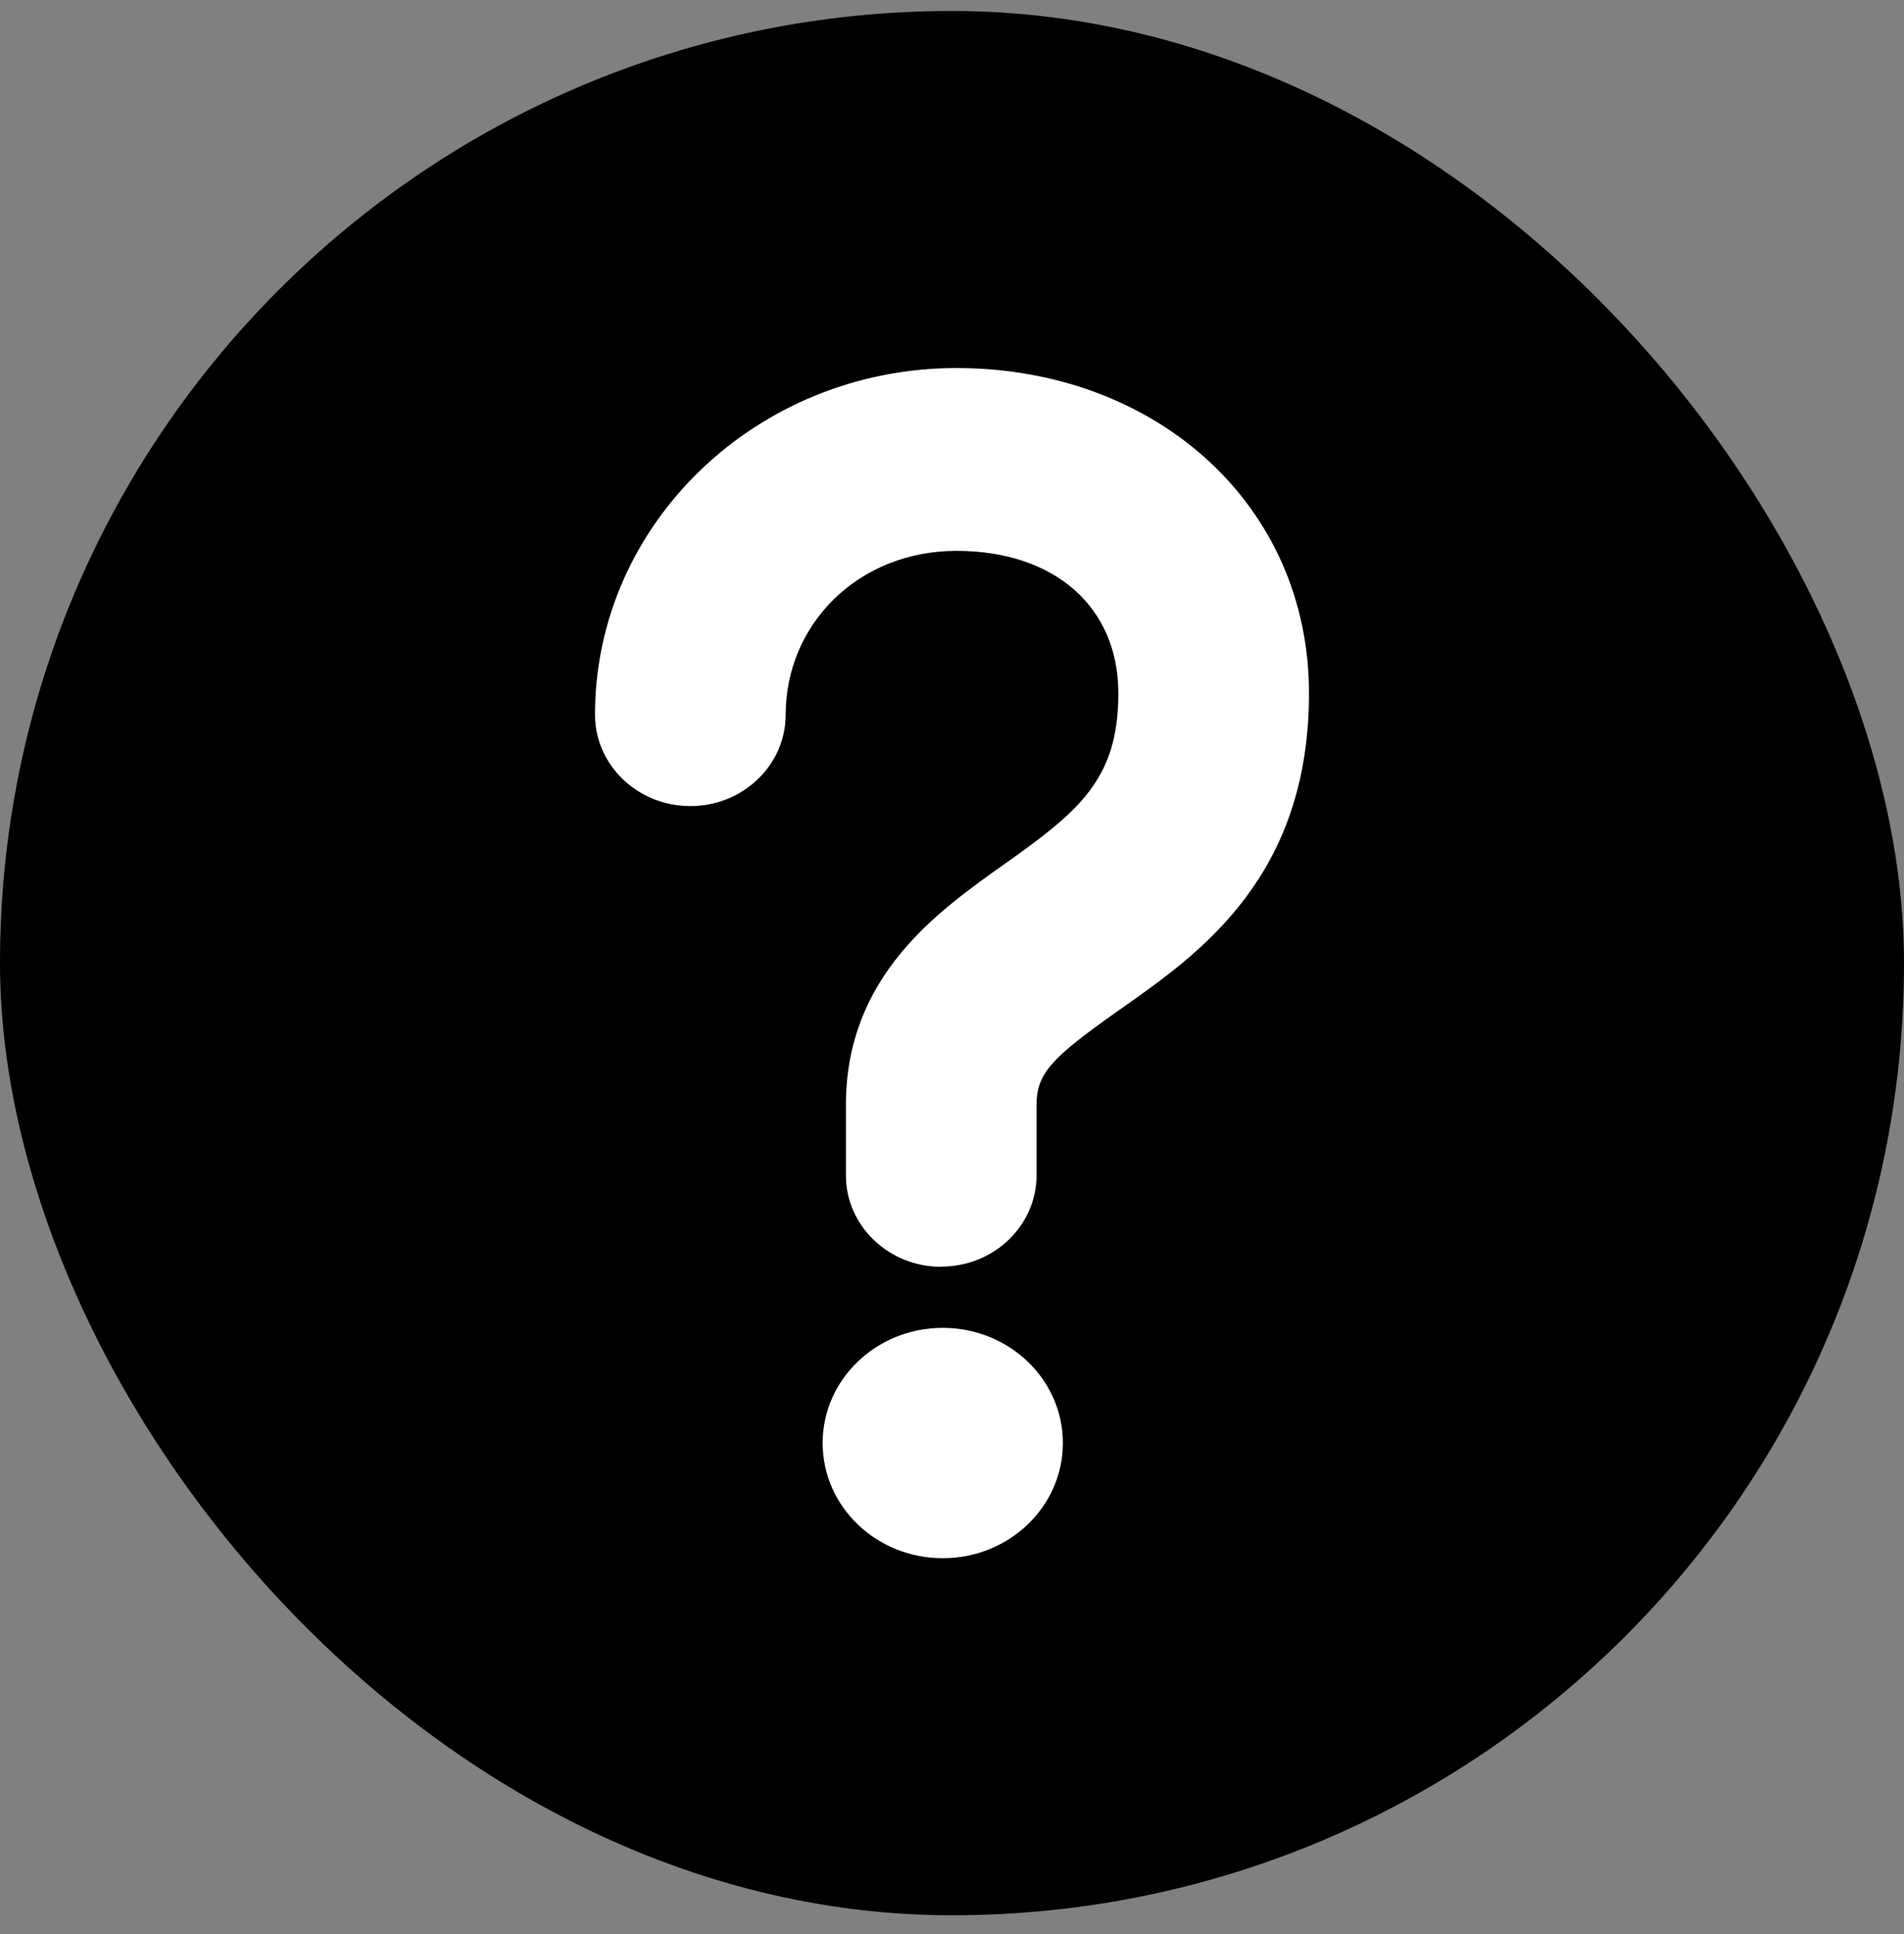 <svg width="64" height="65" viewBox="0 0 64 65" fill="none" xmlns="http://www.w3.org/2000/svg">
<rect x="0" y="0" width="64" height="65" fill="#808080" stroke="none"/>
<rect y="0.369" width="64" height="64" rx="32" fill="black"/>
<path fill-rule="evenodd" clip-rule="evenodd" d="M28.434 39.503C28.434 41.199 29.869 42.575 31.638 42.575V42.569C33.407 42.569 34.842 41.193 34.842 39.497V37.131C34.842 36.056 35.387 35.527 37.547 33.997C37.624 33.943 37.702 33.888 37.781 33.832C40.346 32.023 44 29.445 44 23.3C44 16.965 38.854 12.369 32.151 12.369C25.447 12.369 20 17.598 20 24.019C20 25.715 21.436 27.091 23.204 27.091C24.973 27.091 26.409 25.715 26.409 24.019C26.409 20.984 28.844 18.514 32.151 18.514C35.457 18.514 37.592 20.406 37.592 23.3C37.592 26.194 36.271 27.263 33.74 29.057L33.739 29.058C31.502 30.643 28.434 32.818 28.434 37.137V39.503ZM35.727 48.498C35.727 50.636 33.919 52.369 31.689 52.369C29.459 52.369 27.652 50.636 27.652 48.498C27.652 46.36 29.459 44.627 31.689 44.627C33.919 44.627 35.727 46.36 35.727 48.498Z" fill="white"/>
</svg>
